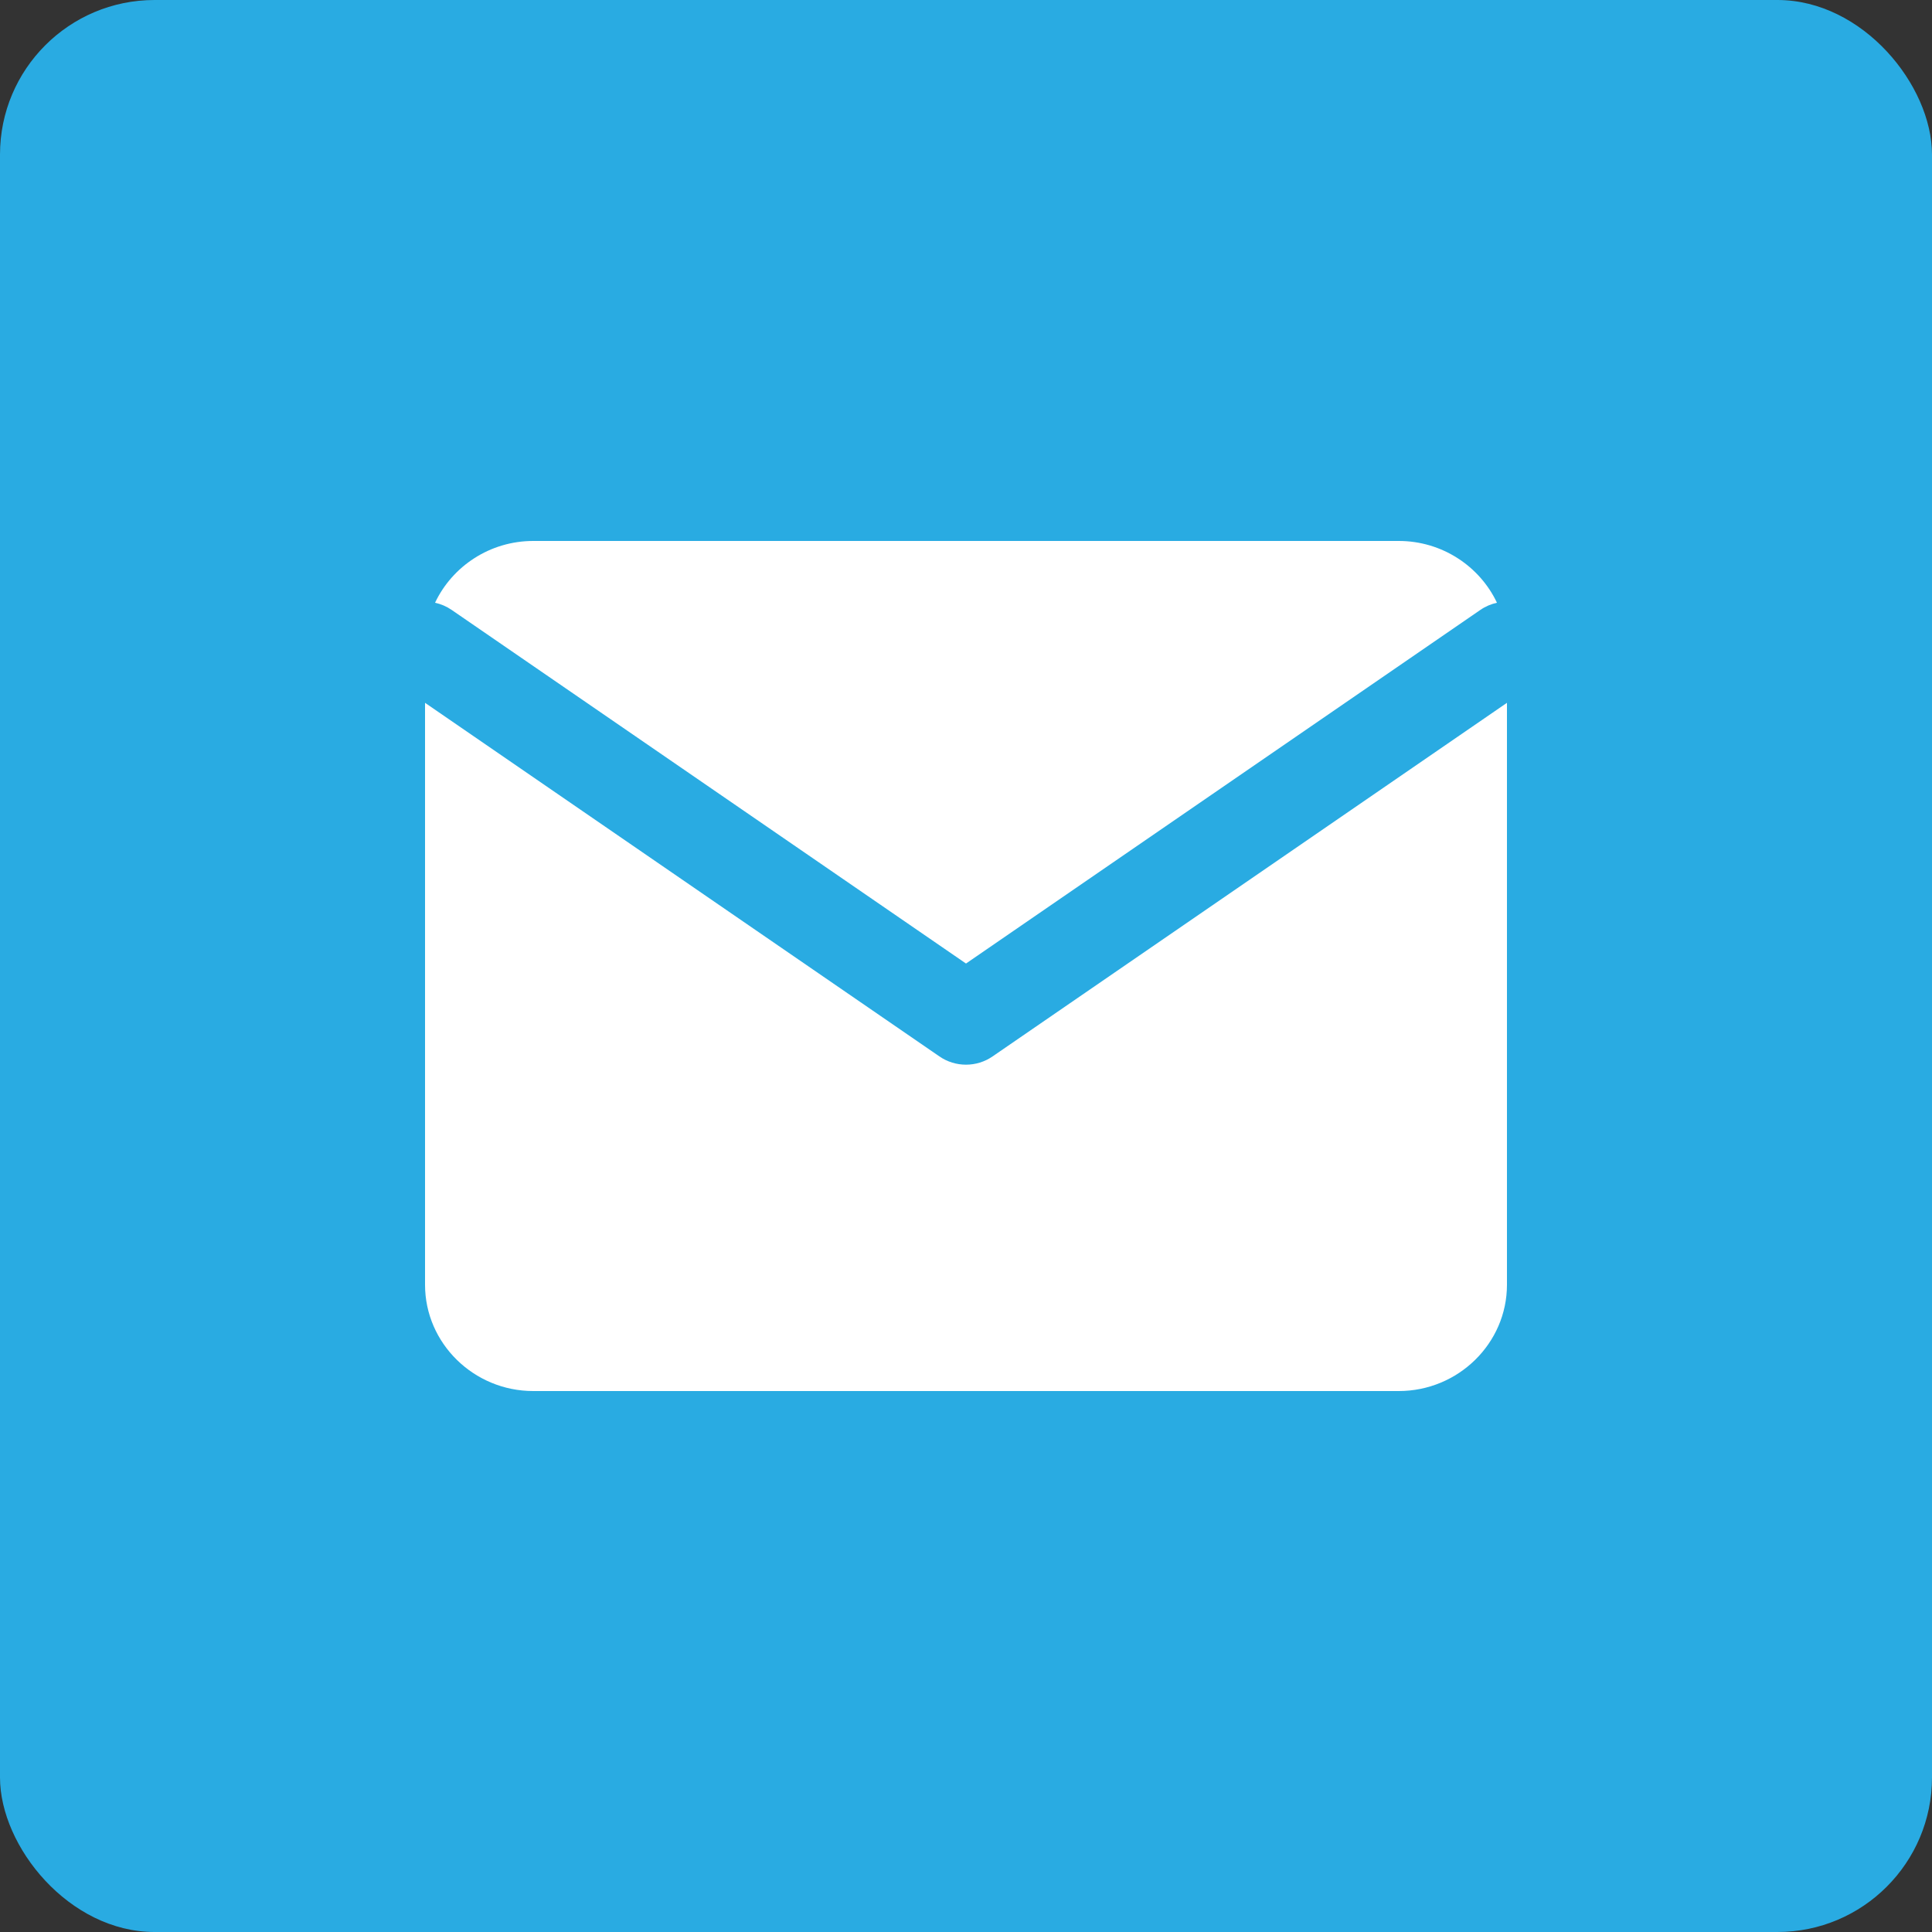 <?xml version="1.0" encoding="UTF-8"?> <svg xmlns="http://www.w3.org/2000/svg" width="50" height="50" viewBox="0 0 50 50" fill="none"><rect x="0" y="0" width="50" height="50" fill="#333333" stroke="none"/> <rect width="50" height="50" rx="4" fill="#29ABE2"></rect> <path fill-rule="evenodd" clip-rule="evenodd" d="M36.2 14H13.8C12.678 14 11.704 14.657 11.259 15.599C11.409 15.631 11.555 15.693 11.688 15.784L25 24.936L38.312 15.784C38.445 15.693 38.592 15.631 38.741 15.599C38.296 14.657 37.322 14 36.2 14ZM39 18.189L25.688 27.34C25.275 27.625 24.725 27.625 24.312 27.34L11 18.189V33.25C11 34.763 12.26 36 13.8 36H36.2C37.74 36 39 34.763 39 33.25V18.189Z" fill="white"></path> </svg> 